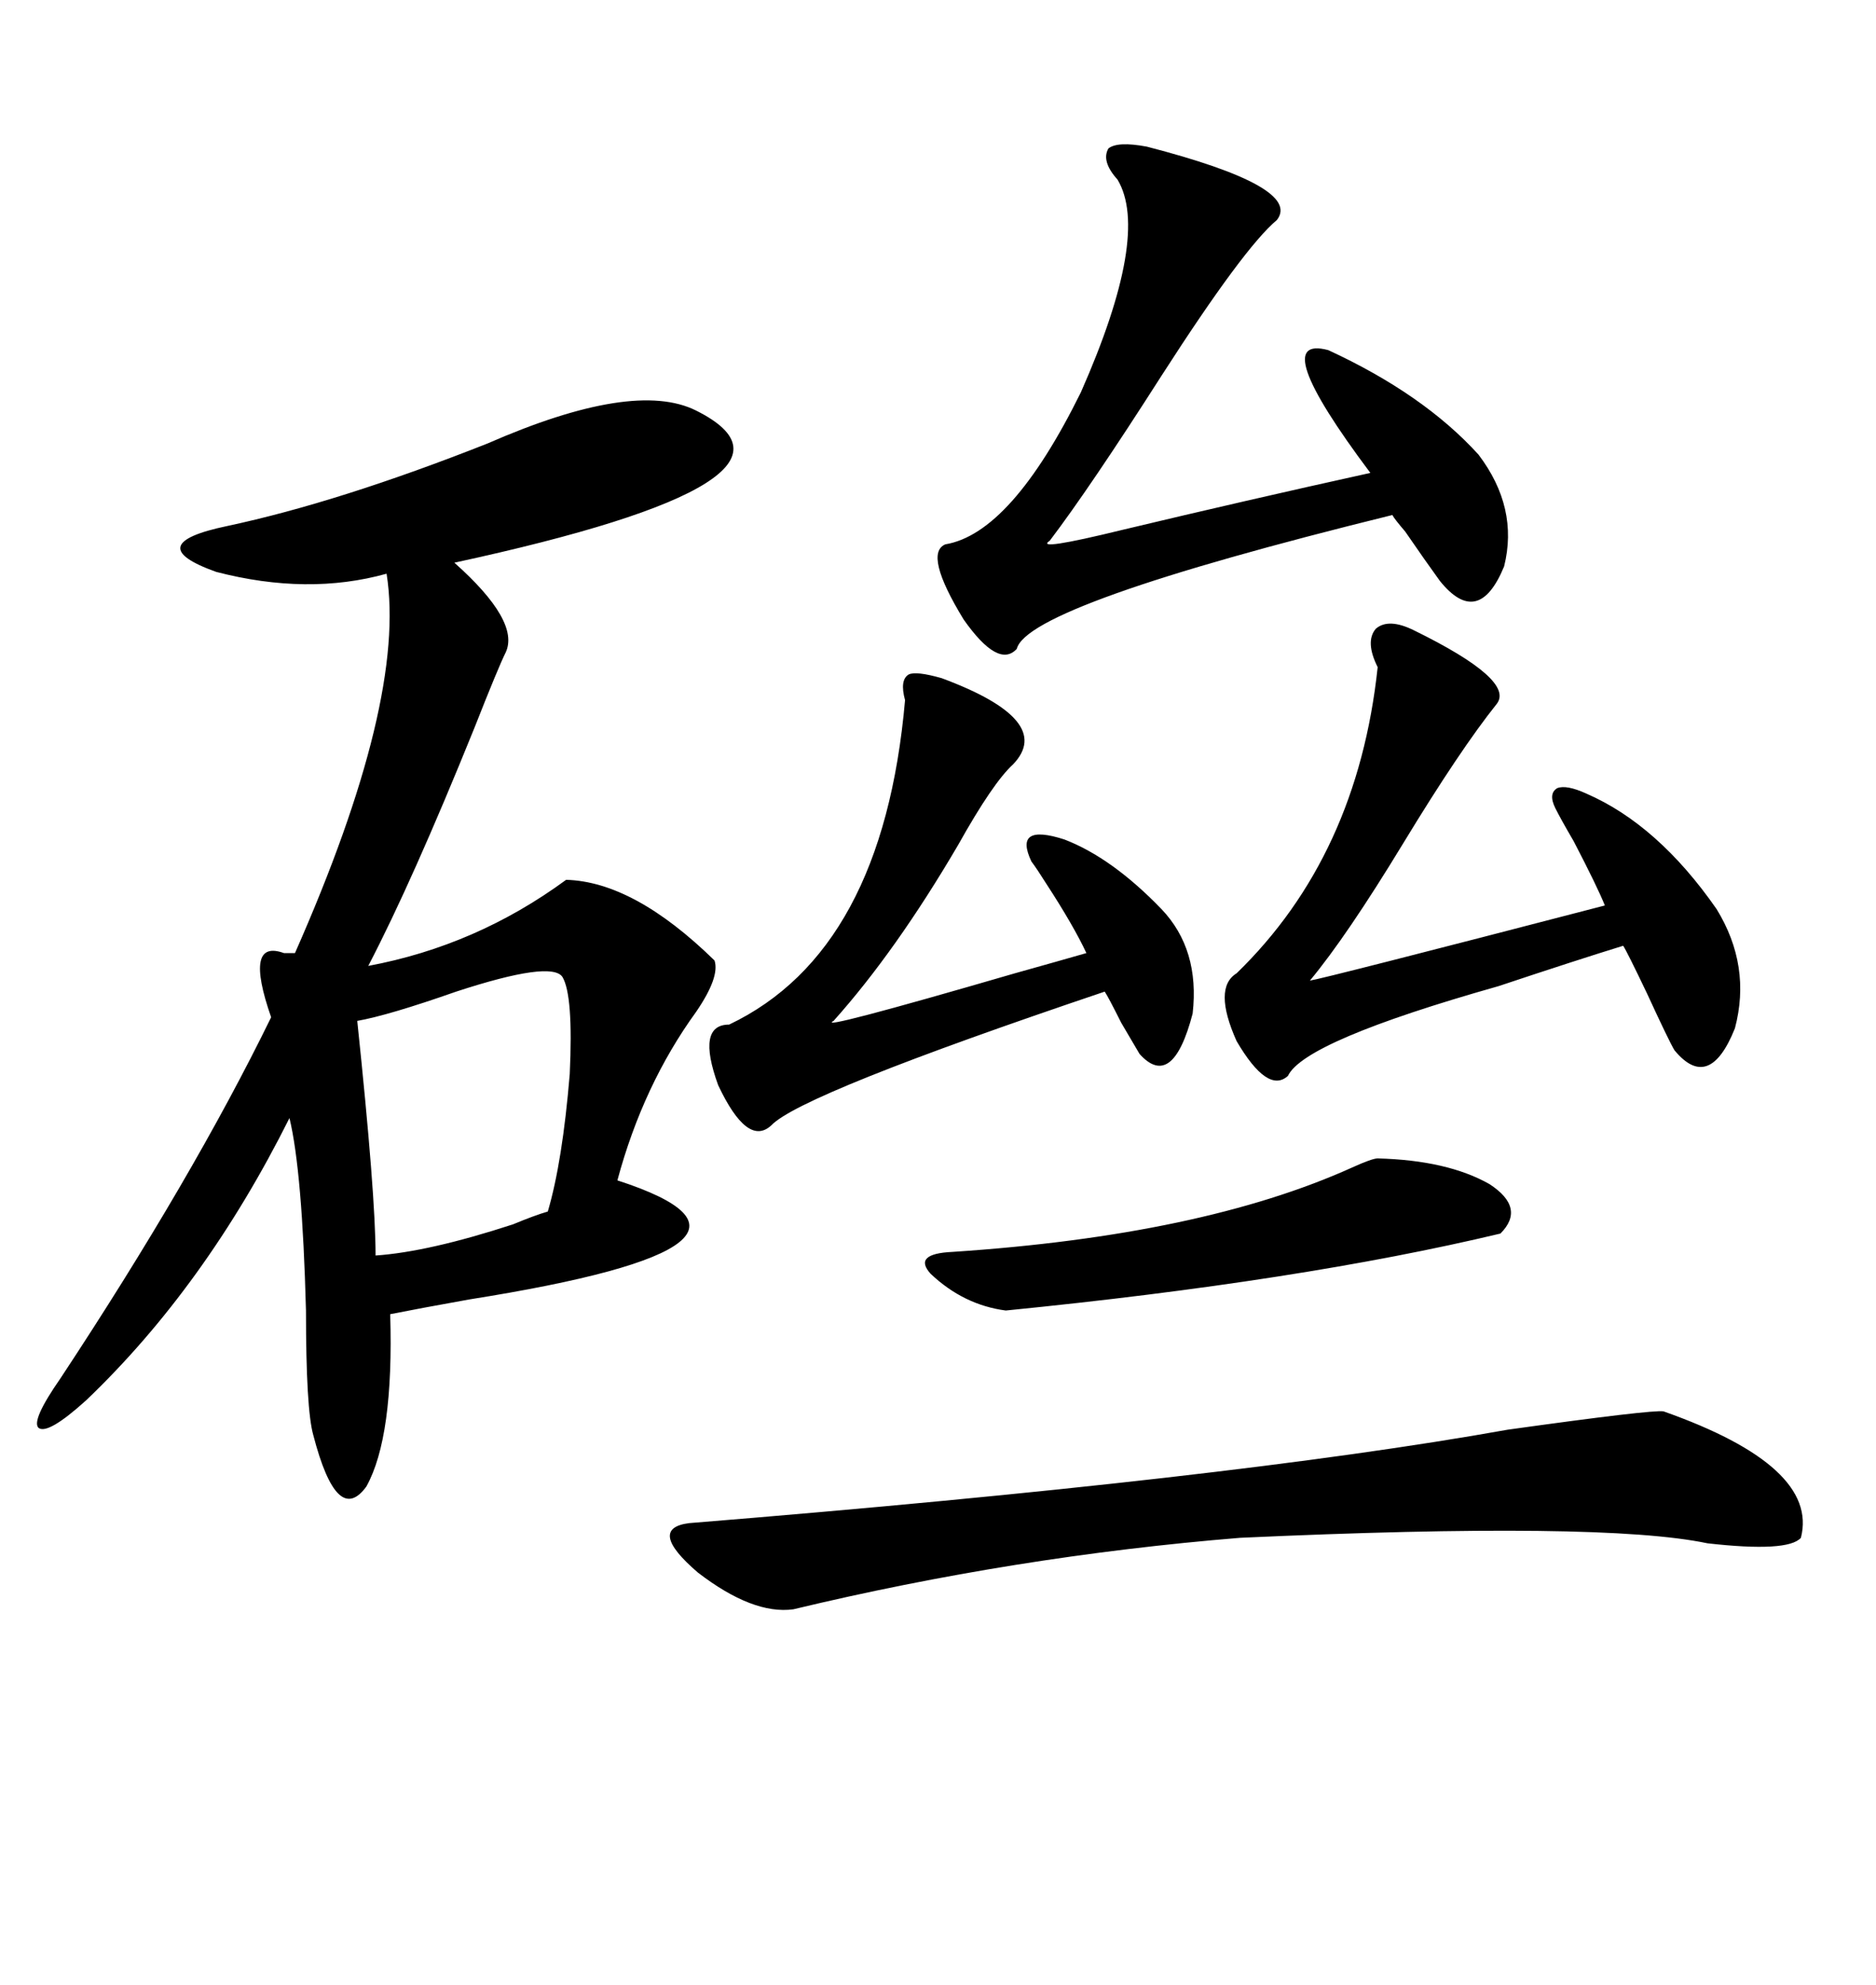 <svg xmlns="http://www.w3.org/2000/svg" xmlns:xlink="http://www.w3.org/1999/xlink" width="300" height="317.285"><path d="M111.33 65.63L111.33 65.63Q133.59 76.76 72.66 89.94L72.66 89.94Q83.20 99.32 80.86 104.30L80.86 104.30Q79.69 106.64 75.88 116.31L75.88 116.31Q65.92 140.92 58.89 154.39L58.89 154.39Q76.17 151.17 90.53 140.63L90.53 140.63Q101.37 140.92 114.26 153.52L114.26 153.52Q115.14 156.15 111.33 161.72L111.33 161.72Q102.83 173.44 98.73 188.67L98.73 188.67Q130.37 198.93 75 207.71L75 207.71Q66.80 209.18 62.40 210.06L62.40 210.06Q62.99 229.69 58.59 237.60L58.59 237.60Q53.91 244.04 50.10 229.39L50.10 229.39Q48.93 225.29 48.93 209.47L48.93 209.47Q48.34 187.21 46.29 178.71L46.29 178.71Q32.81 205.66 13.77 223.83L13.77 223.83Q7.62 229.39 6.15 228.22L6.15 228.22Q4.98 227.05 9.67 220.31L9.67 220.31Q30.76 188.38 43.36 162.60L43.36 162.60Q38.96 150 45.41 152.34L45.41 152.34Q46.58 152.34 47.17 152.34L47.17 152.34Q65.04 111.91 61.82 91.70L61.82 91.70Q49.22 95.21 34.57 91.41L34.57 91.41Q22.27 87.01 36.33 84.08L36.33 84.08Q54.20 80.27 77.93 70.90L77.93 70.90Q101.37 60.64 111.33 65.63ZM266.02 225.59L266.02 225.59Q290.92 234.38 287.99 245.80L287.99 245.80Q285.94 248.14 273.05 246.68L273.05 246.68Q256.35 243.16 198.34 245.80L198.34 245.80Q162.30 248.73 126.86 257.23L126.86 257.23Q120.41 258.11 111.62 251.37L111.62 251.37Q103.42 244.34 110.16 243.46L110.16 243.46Q196.88 236.43 241.11 228.52L241.11 228.52Q264.26 225.29 266.02 225.59ZM183.40 23.44L183.40 23.44Q208.30 29.88 204.20 35.16L204.20 35.16Q198.93 39.55 185.74 60.06L185.74 60.06Q174.32 77.93 167.87 86.43L167.87 86.43Q165.23 88.18 179.59 84.67L179.59 84.67Q199.22 79.98 219.14 75.59L219.14 75.59Q202.44 53.32 212.40 55.96L212.40 55.96Q227.64 62.99 236.43 72.66L236.43 72.66Q242.87 81.15 240.53 90.53L240.53 90.53Q236.43 100.49 230.27 92.87L230.27 92.87Q227.93 89.65 224.71 84.96L224.71 84.96Q222.95 82.91 222.66 82.32L222.66 82.32Q164.36 96.68 162.60 103.71L162.60 103.71Q159.67 106.93 154.10 99.02L154.10 99.02Q147.66 88.48 151.17 87.01L151.17 87.01Q161.72 85.25 172.85 62.70L172.85 62.70Q183.98 37.50 178.71 28.71L178.71 28.71Q176.07 25.78 177.25 23.73L177.25 23.73Q178.71 22.56 183.40 23.44ZM226.17 100.78L226.17 100.78Q242.29 108.69 239.36 112.50L239.36 112.50Q233.50 119.82 224.41 134.77L224.41 134.77Q215.33 149.71 209.47 156.74L209.47 156.74Q211.52 156.45 256.64 144.73L256.64 144.73Q255.47 141.80 251.66 134.47L251.66 134.47Q249.61 130.96 248.73 129.20L248.73 129.20Q247.56 126.86 249.02 125.98L249.02 125.98Q250.49 125.39 253.71 126.86L253.71 126.86Q265.14 131.84 274.51 145.31L274.51 145.31Q280.08 154.39 277.44 164.36L277.44 164.36Q273.34 174.61 267.77 167.87L267.77 167.87Q266.89 166.41 263.38 158.79L263.38 158.79Q260.16 152.05 259.57 151.17L259.57 151.17Q251.95 153.52 239.65 157.62L239.65 157.62Q208.59 166.41 205.96 171.97L205.96 171.97Q202.73 174.90 197.75 166.41L197.75 166.41Q193.95 157.91 197.75 155.57L197.75 155.57Q217.09 136.82 220.31 106.64L220.31 106.64Q218.26 102.54 220.02 100.49L220.02 100.49Q222.07 98.73 226.17 100.78ZM150.59 108.40L150.59 108.40Q168.75 115.14 162.01 122.17L162.01 122.17Q158.79 125.10 153.22 135.06L153.22 135.06Q143.26 152.05 133.30 163.18L133.30 163.18Q130.08 164.94 162.30 155.57L162.30 155.57Q169.63 153.52 173.73 152.34L173.73 152.34Q171.68 147.95 167.29 141.21L167.29 141.21Q165.82 138.87 164.94 137.70L164.94 137.70Q162.01 131.54 170.21 134.18L170.21 134.18Q177.83 137.11 185.74 145.31L185.74 145.31Q191.89 151.76 190.72 162.01L190.72 162.01Q187.50 174.32 182.23 168.46L182.23 168.46Q181.35 166.99 179.30 163.48L179.30 163.48Q177.25 159.38 176.66 158.50L176.66 158.50Q128.03 174.90 123.34 179.88L123.34 179.88Q119.53 183.40 114.84 173.44L114.84 173.44Q111.33 163.77 116.60 163.77L116.60 163.77Q141.21 152.05 144.73 111.91L144.73 111.91Q143.85 108.69 145.31 107.81L145.31 107.81Q146.48 107.23 150.59 108.40ZM89.94 156.15L89.94 156.15Q88.18 153.52 72.95 158.50L72.95 158.50Q62.11 162.30 57.13 163.18L57.13 163.18Q60.06 191.02 60.06 200.68L60.06 200.68Q68.55 200.10 82.03 195.70L82.03 195.70Q85.55 194.24 87.60 193.65L87.60 193.65Q89.94 185.74 91.11 171.68L91.11 171.68Q91.70 159.08 89.94 156.15ZM220.31 185.16L220.31 185.16Q231.45 185.45 238.18 189.26L238.18 189.26Q244.04 193.07 239.94 197.17L239.94 197.17Q208.01 204.79 160.84 209.47L160.84 209.47Q154.10 208.59 148.83 203.61L148.83 203.61Q145.90 200.39 152.34 200.10L152.34 200.10Q192.19 197.46 216.21 186.62L216.21 186.62Q219.43 185.16 220.31 185.16Z"/></svg>